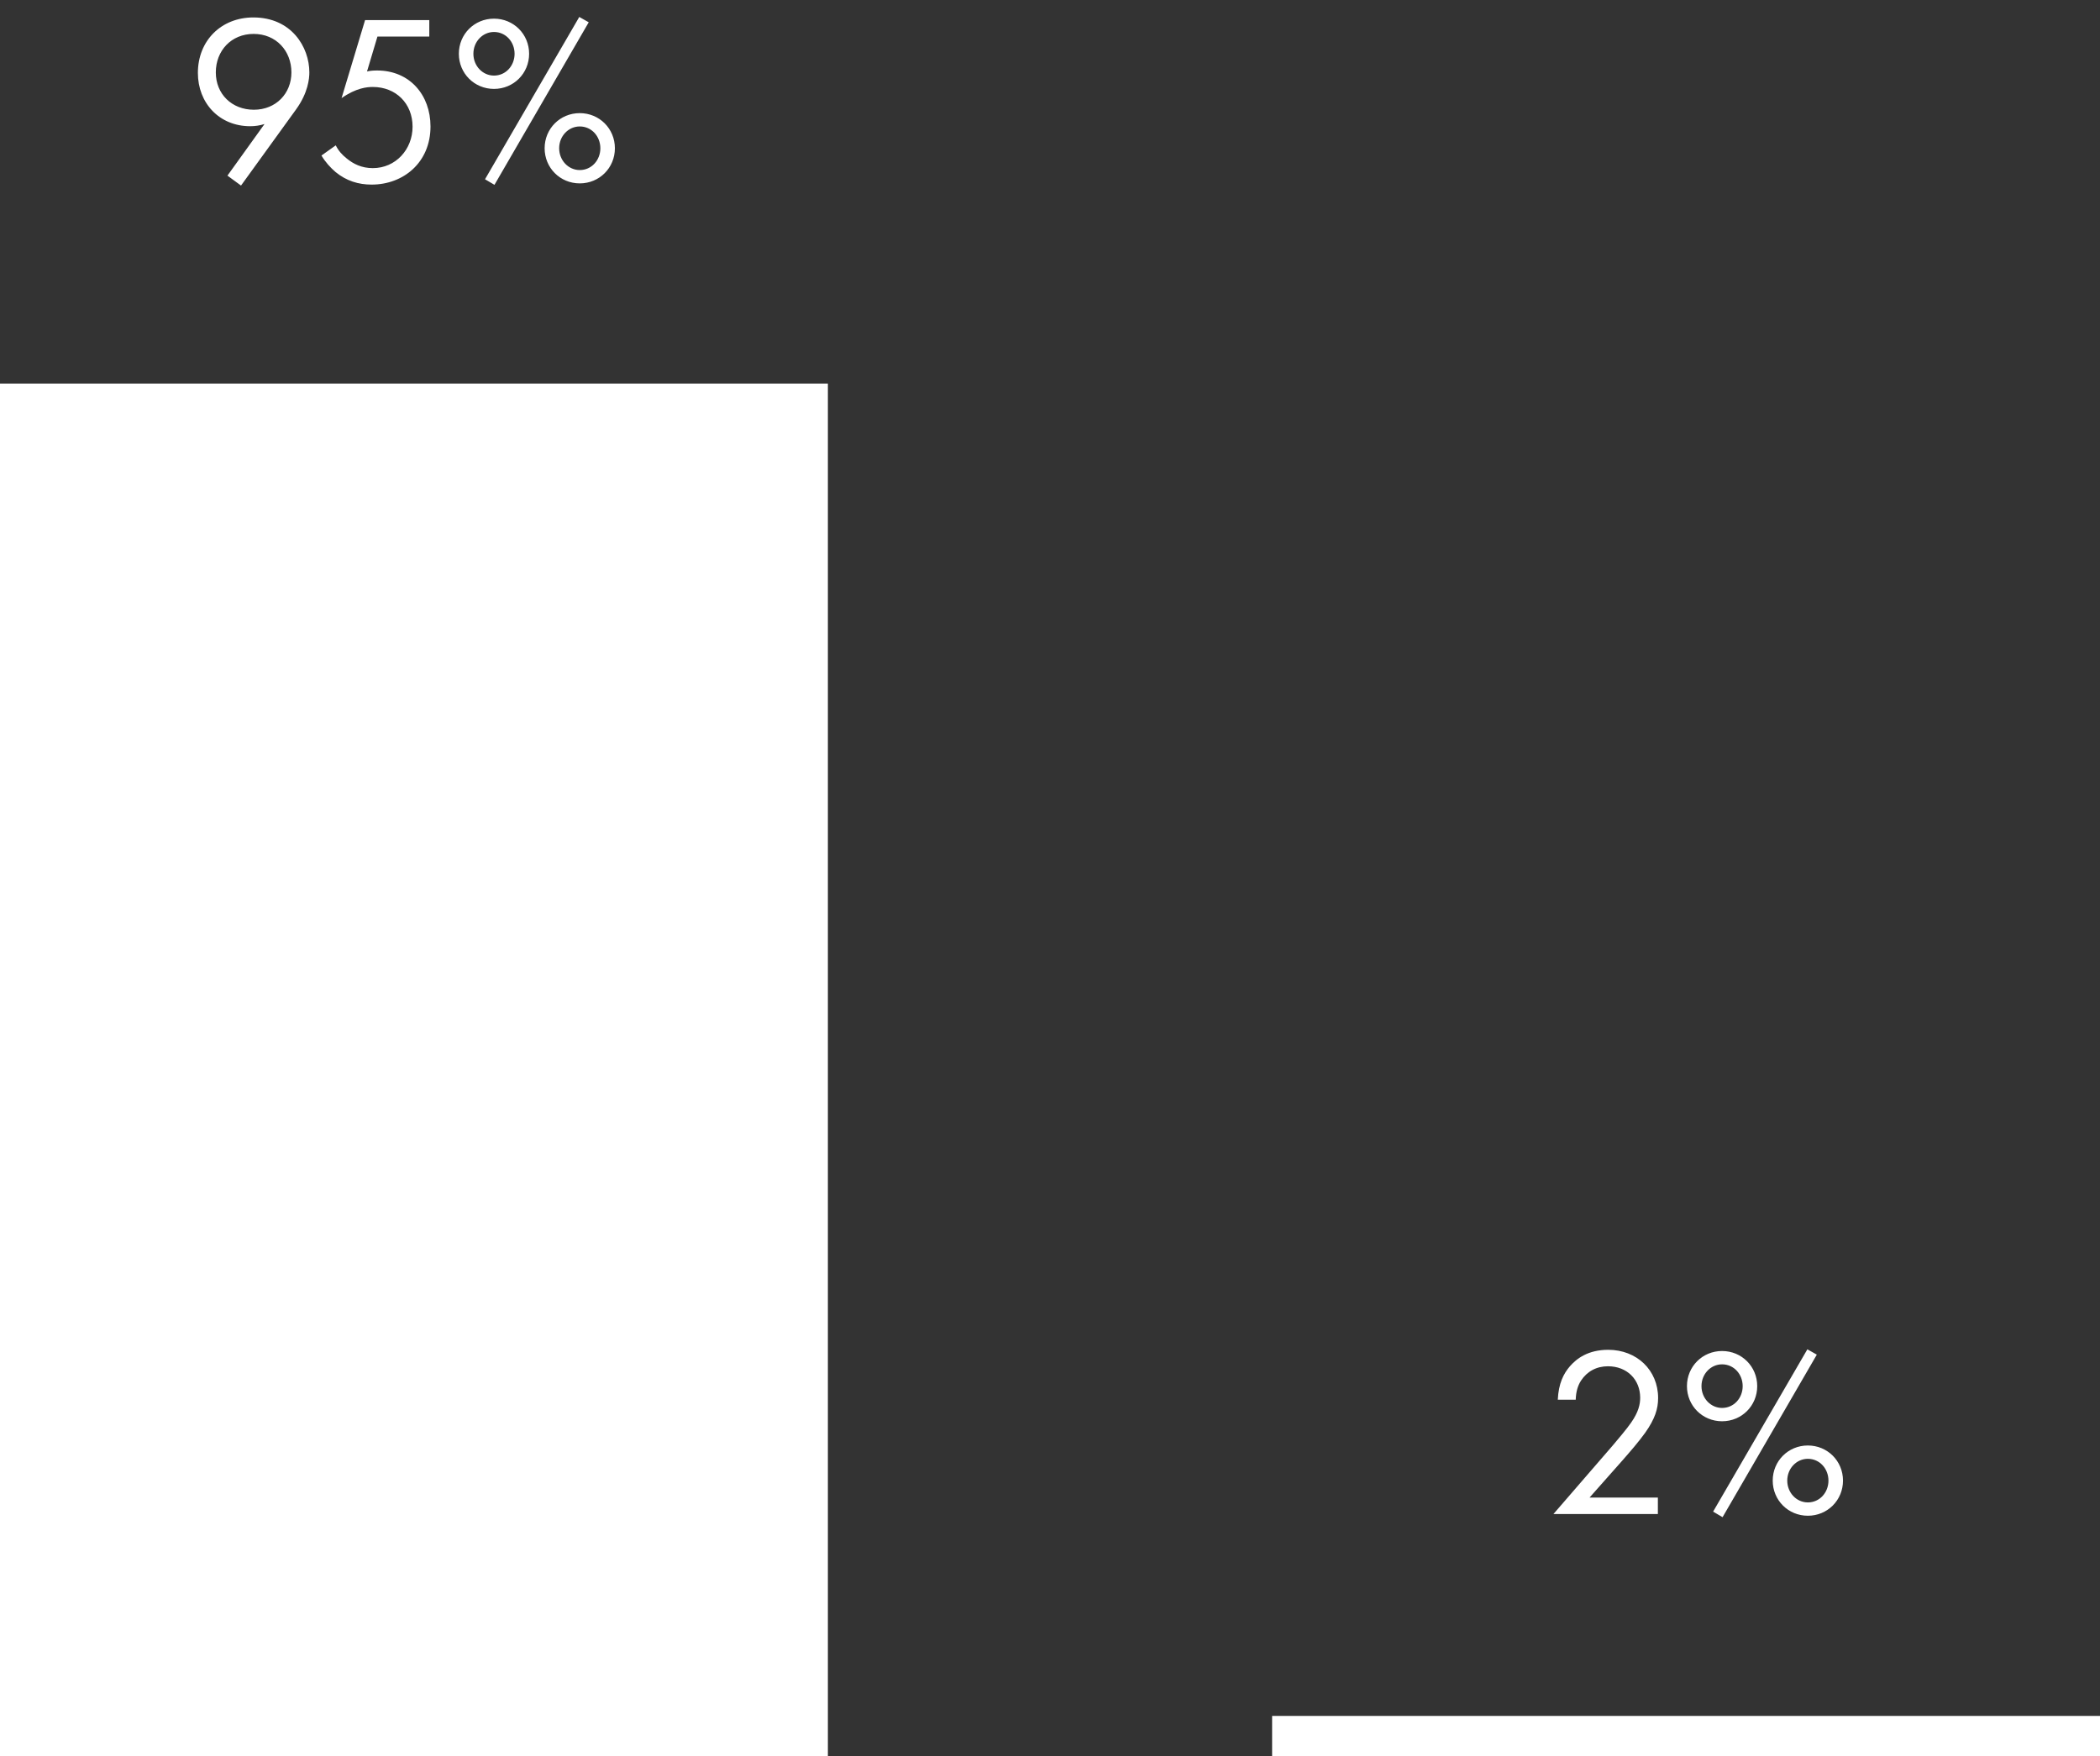 <svg xmlns="http://www.w3.org/2000/svg" width="104" height="87" viewBox="0 0 104 87">
  <rect x="0" y="0" width="104" height="87" fill="#333333" stroke="none"/>
  <g fill="#FFF" fill-rule="evenodd">
    <rect width="41" height="68" y="19"/>
    <path fill-rule="nonzero" d="M11.936,9.192 L14.66,5.424 C15.26,4.596 15.32,3.888 15.32,3.588 C15.32,2.328 14.432,0.864 12.548,0.864 C10.952,0.864 9.8,2.016 9.8,3.612 C9.8,5.1 10.856,6.252 12.392,6.252 C12.644,6.252 12.872,6.216 13.1,6.144 L11.264,8.7 L11.936,9.192 Z M12.572,5.436 C11.48,5.436 10.688,4.656 10.688,3.588 C10.688,2.508 11.456,1.68 12.56,1.68 C13.676,1.68 14.432,2.52 14.432,3.588 C14.432,4.632 13.664,5.436 12.572,5.436 Z M18.404,9.144 C19.976,9.144 21.32,8.052 21.32,6.264 C21.32,4.704 20.288,3.492 18.68,3.492 C18.488,3.492 18.332,3.504 18.176,3.54 L18.692,1.812 L21.26,1.812 L21.26,0.996 L18.08,0.996 L16.916,4.86 C17.636,4.356 18.176,4.308 18.464,4.308 C19.604,4.308 20.432,5.124 20.432,6.276 C20.432,7.404 19.592,8.328 18.464,8.328 C17.912,8.328 17.504,8.124 17.168,7.848 C16.928,7.656 16.76,7.464 16.628,7.2 L15.92,7.704 C16.112,8.028 16.364,8.304 16.616,8.52 C17.156,8.964 17.756,9.144 18.404,9.144 Z M24.488,9.156 L29.156,1.104 L28.688,0.84 L24.02,8.88 L24.488,9.156 Z M24.464,4.404 C25.436,4.404 26.204,3.636 26.204,2.664 C26.204,1.692 25.436,0.924 24.464,0.924 C23.492,0.924 22.724,1.692 22.724,2.664 C22.724,3.636 23.492,4.404 24.464,4.404 Z M24.464,3.744 C23.9,3.744 23.444,3.264 23.444,2.664 C23.444,2.064 23.9,1.584 24.464,1.584 C25.052,1.584 25.484,2.076 25.484,2.664 C25.484,3.252 25.052,3.744 24.464,3.744 Z M28.712,9.084 C29.684,9.084 30.452,8.316 30.452,7.344 C30.452,6.372 29.684,5.604 28.712,5.604 C27.74,5.604 26.972,6.372 26.972,7.344 C26.972,8.316 27.74,9.084 28.712,9.084 Z M28.712,8.424 C28.148,8.424 27.692,7.944 27.692,7.344 C27.692,6.744 28.148,6.264 28.712,6.264 C29.3,6.264 29.732,6.756 29.732,7.344 C29.732,7.932 29.3,8.424 28.712,8.424 Z"/>
    <g transform="translate(63 66)">
      <rect width="41" height="2" y="19"/>
      <path fill-rule="nonzero" d="M19.104,9 L19.104,8.184 L15.72,8.184 L17.388,6.3 C17.712,5.928 18.144,5.436 18.48,4.968 C18.96,4.284 19.116,3.792 19.116,3.252 C19.116,1.872 18.06,0.864 16.644,0.864 C15.648,0.864 15.084,1.296 14.748,1.68 C14.436,2.04 14.184,2.532 14.148,3.336 L15.036,3.336 C15.048,2.928 15.144,2.628 15.3,2.388 C15.6,1.932 16.068,1.68 16.632,1.68 C17.58,1.68 18.228,2.34 18.228,3.24 C18.228,3.564 18.144,3.948 17.784,4.464 C17.592,4.752 17.052,5.388 16.848,5.628 L13.932,9 L19.104,9 Z M22.308,9.156 L26.976,1.104 L26.508,0.84 L21.84,8.88 L22.308,9.156 Z M22.284,4.404 C23.256,4.404 24.024,3.636 24.024,2.664 C24.024,1.692 23.256,0.924 22.284,0.924 C21.312,0.924 20.544,1.692 20.544,2.664 C20.544,3.636 21.312,4.404 22.284,4.404 Z M22.284,3.744 C21.72,3.744 21.264,3.264 21.264,2.664 C21.264,2.064 21.72,1.584 22.284,1.584 C22.872,1.584 23.304,2.076 23.304,2.664 C23.304,3.252 22.872,3.744 22.284,3.744 Z M26.532,9.084 C27.504,9.084 28.272,8.316 28.272,7.344 C28.272,6.372 27.504,5.604 26.532,5.604 C25.56,5.604 24.792,6.372 24.792,7.344 C24.792,8.316 25.56,9.084 26.532,9.084 Z M26.532,8.424 C25.968,8.424 25.512,7.944 25.512,7.344 C25.512,6.744 25.968,6.264 26.532,6.264 C27.12,6.264 27.552,6.756 27.552,7.344 C27.552,7.932 27.12,8.424 26.532,8.424 Z"/>
    </g>
  </g>
</svg>
